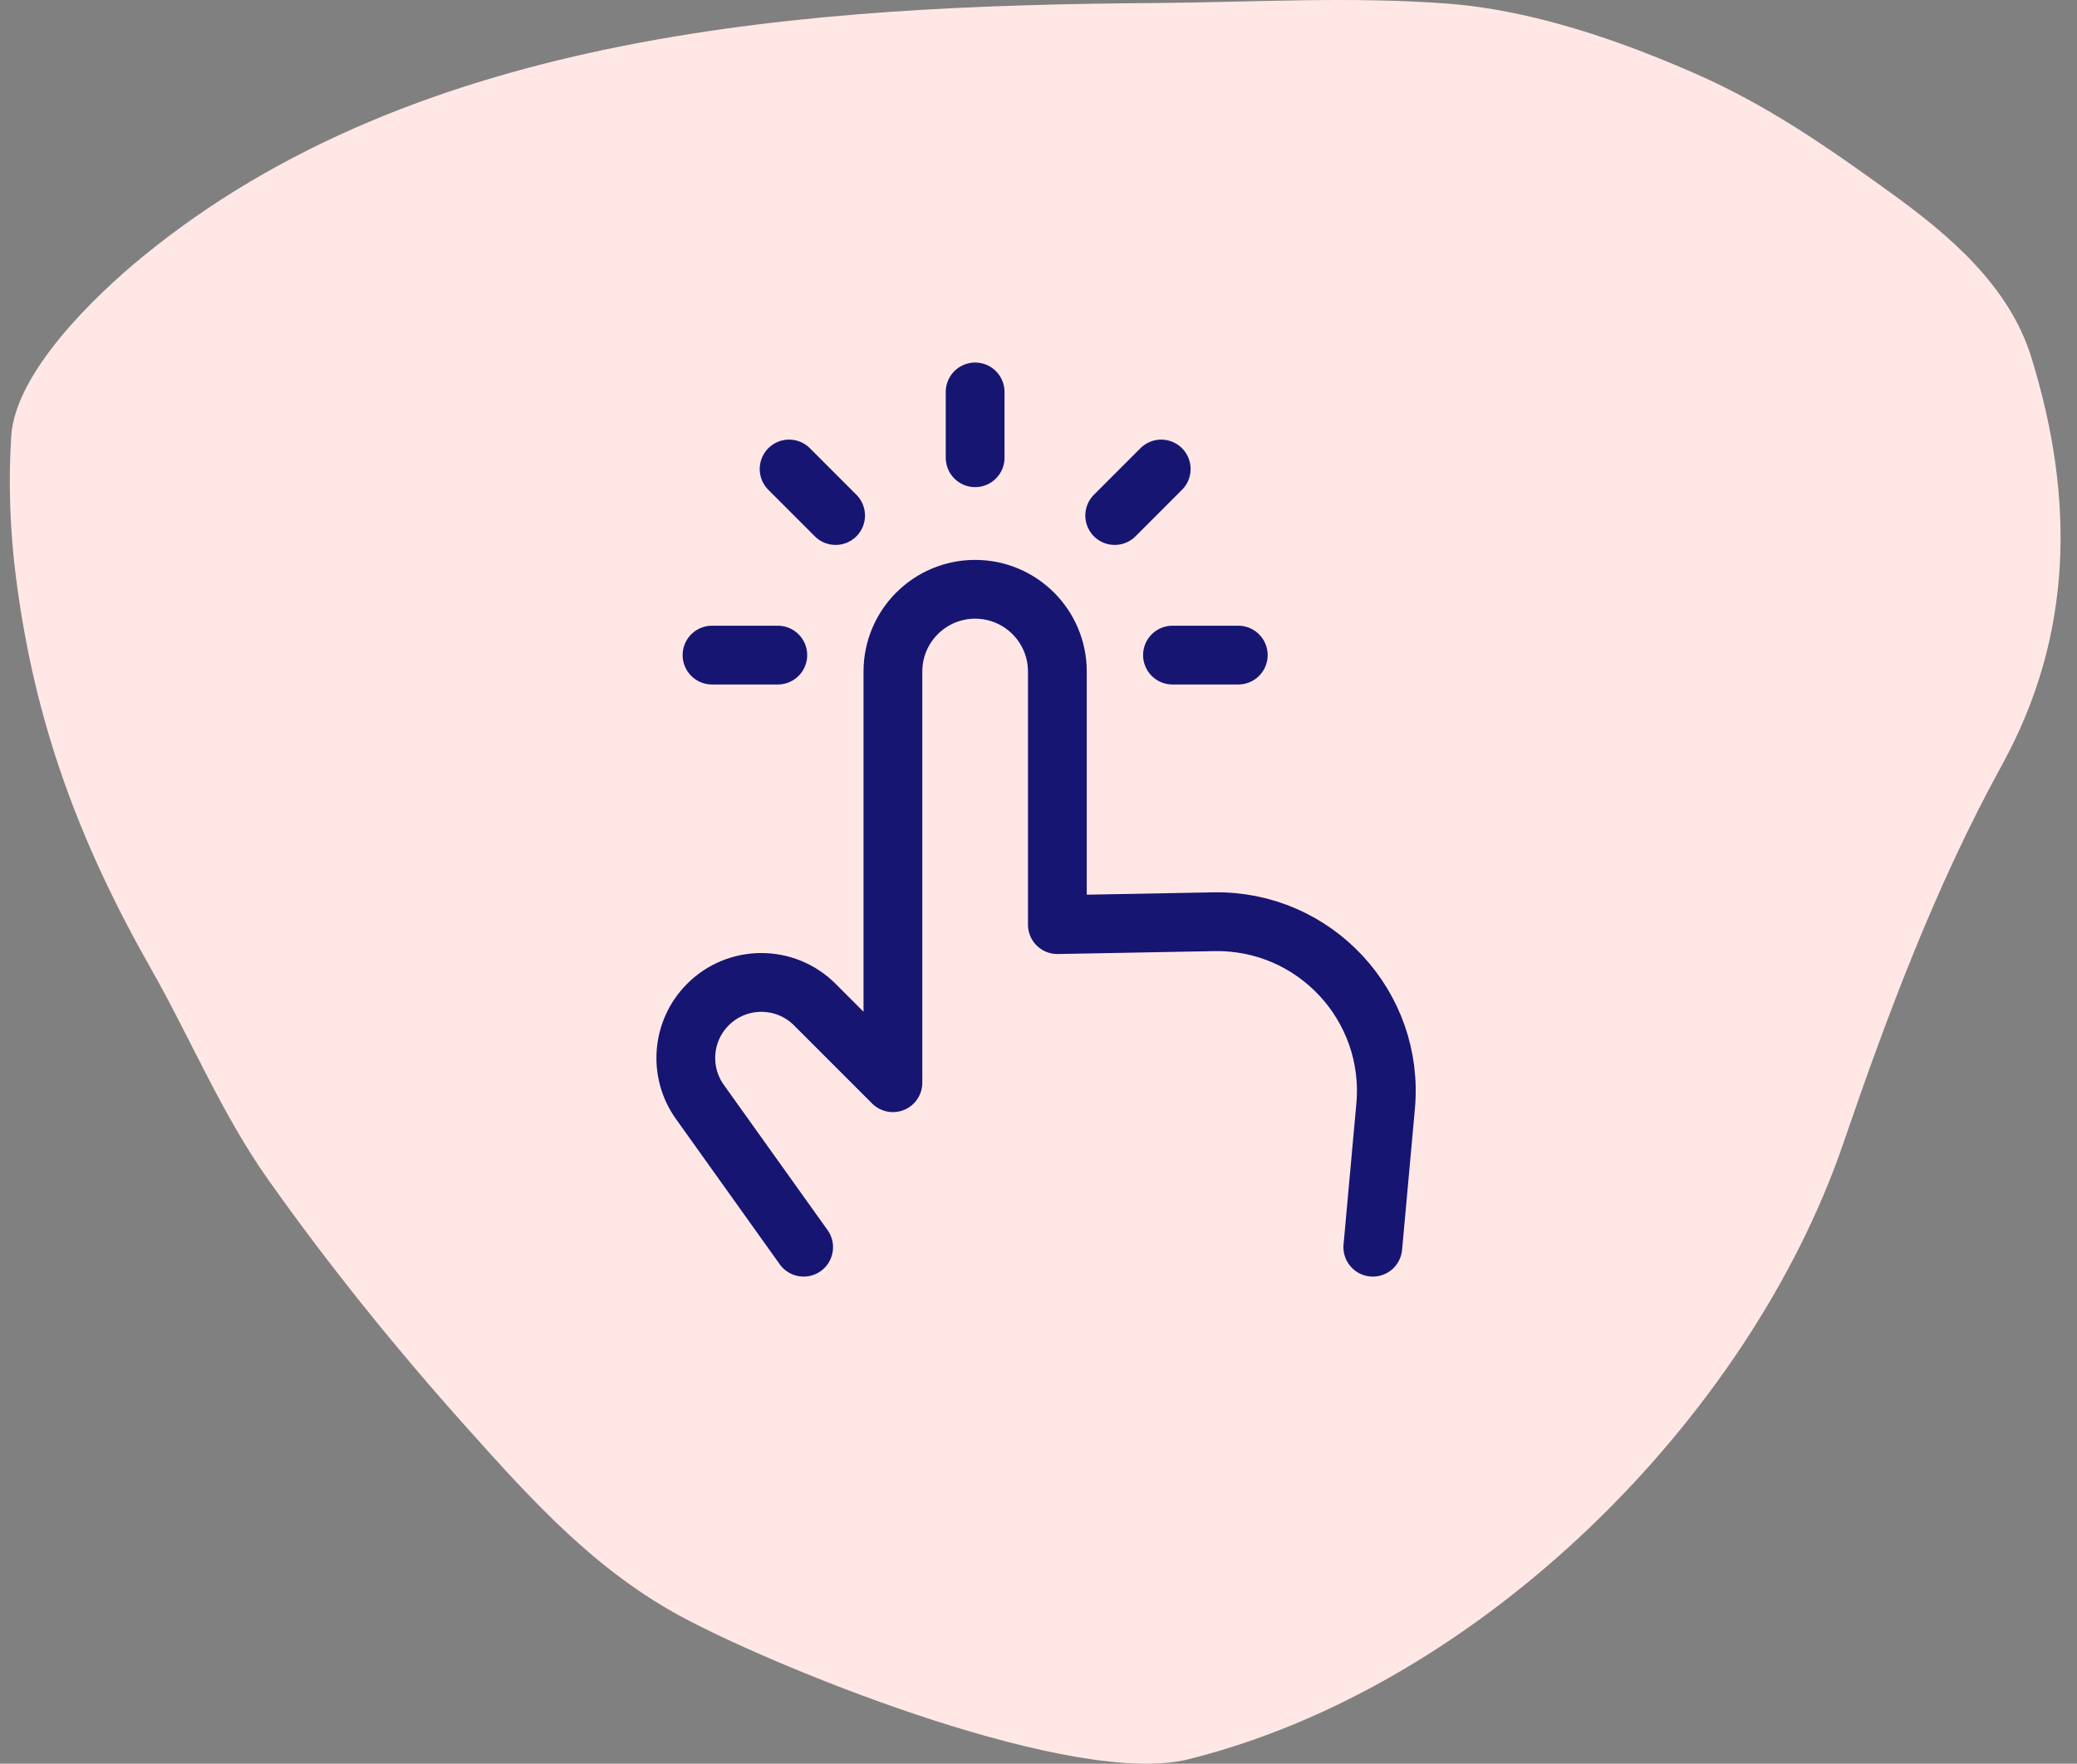 <svg width="106" height="90" viewBox="0 0 106 90" fill="none" xmlns="http://www.w3.org/2000/svg">
<rect x="0" y="0" width="106" height="90" fill="#808080" stroke="none"/>
<g clip-path="url(#clip0_102_121)">
<path fill-rule="evenodd" clip-rule="evenodd" d="M23.798 72.824C27.188 76.611 30.451 80.231 35.018 82.627C40.389 85.445 54.882 91.211 60.65 89.774C75.591 86.05 89.274 72.356 94.072 58.349C96.33 51.759 98.803 45.16 102.172 39.035C105.813 32.417 105.899 25.431 103.668 18.231C102.532 14.564 99.463 11.985 96.48 9.829C93.24 7.488 90.207 5.374 86.519 3.755C82.639 2.051 78.207 0.523 73.95 0.191C69.011 -0.195 63.887 0.118 58.935 0.154C41.387 0.281 21.358 1.534 7.233 13.139C4.844 15.101 0.784 18.998 0.574 22.25C0.42 24.635 0.511 27.071 0.811 29.433C1.753 36.837 4.017 42.94 7.707 49.438C9.731 53.001 11.313 56.845 13.691 60.203C16.808 64.604 20.2 68.805 23.798 72.824Z" fill="#FFE7E5"/>
<path d="M49.766 20V23.357" stroke="#171572" stroke-width="3" stroke-linecap="round" stroke-linejoin="round"/>
<path d="M59.838 33.429H63.195" stroke="#171572" stroke-width="3" stroke-linecap="round" stroke-linejoin="round"/>
<path d="M39.695 33.429H36.338" stroke="#171572" stroke-width="3" stroke-linecap="round" stroke-linejoin="round"/>
<path d="M56.889 26.307L59.263 23.933" stroke="#171572" stroke-width="3" stroke-linecap="round" stroke-linejoin="round"/>
<path d="M42.645 26.307L40.272 23.933" stroke="#171572" stroke-width="3" stroke-linecap="round" stroke-linejoin="round"/>
<path d="M70.062 63.643L70.715 56.454C71.181 51.332 67.096 46.94 61.953 47.035L53.963 47.183V34.268C53.963 31.95 52.084 30.071 49.766 30.071C47.449 30.071 45.57 31.95 45.57 34.268V55.25L41.582 51.262C40.076 49.756 37.635 49.756 36.129 51.262C34.797 52.594 34.623 54.695 35.718 56.229L41.014 63.643" stroke="#171572" stroke-width="3" stroke-linecap="round" stroke-linejoin="round"/>
</g>
<defs>
<clipPath id="clip0_102_121">
<rect width="105" height="90" fill="white" transform="translate(0.5)"/>
</clipPath>
</defs>
</svg>
